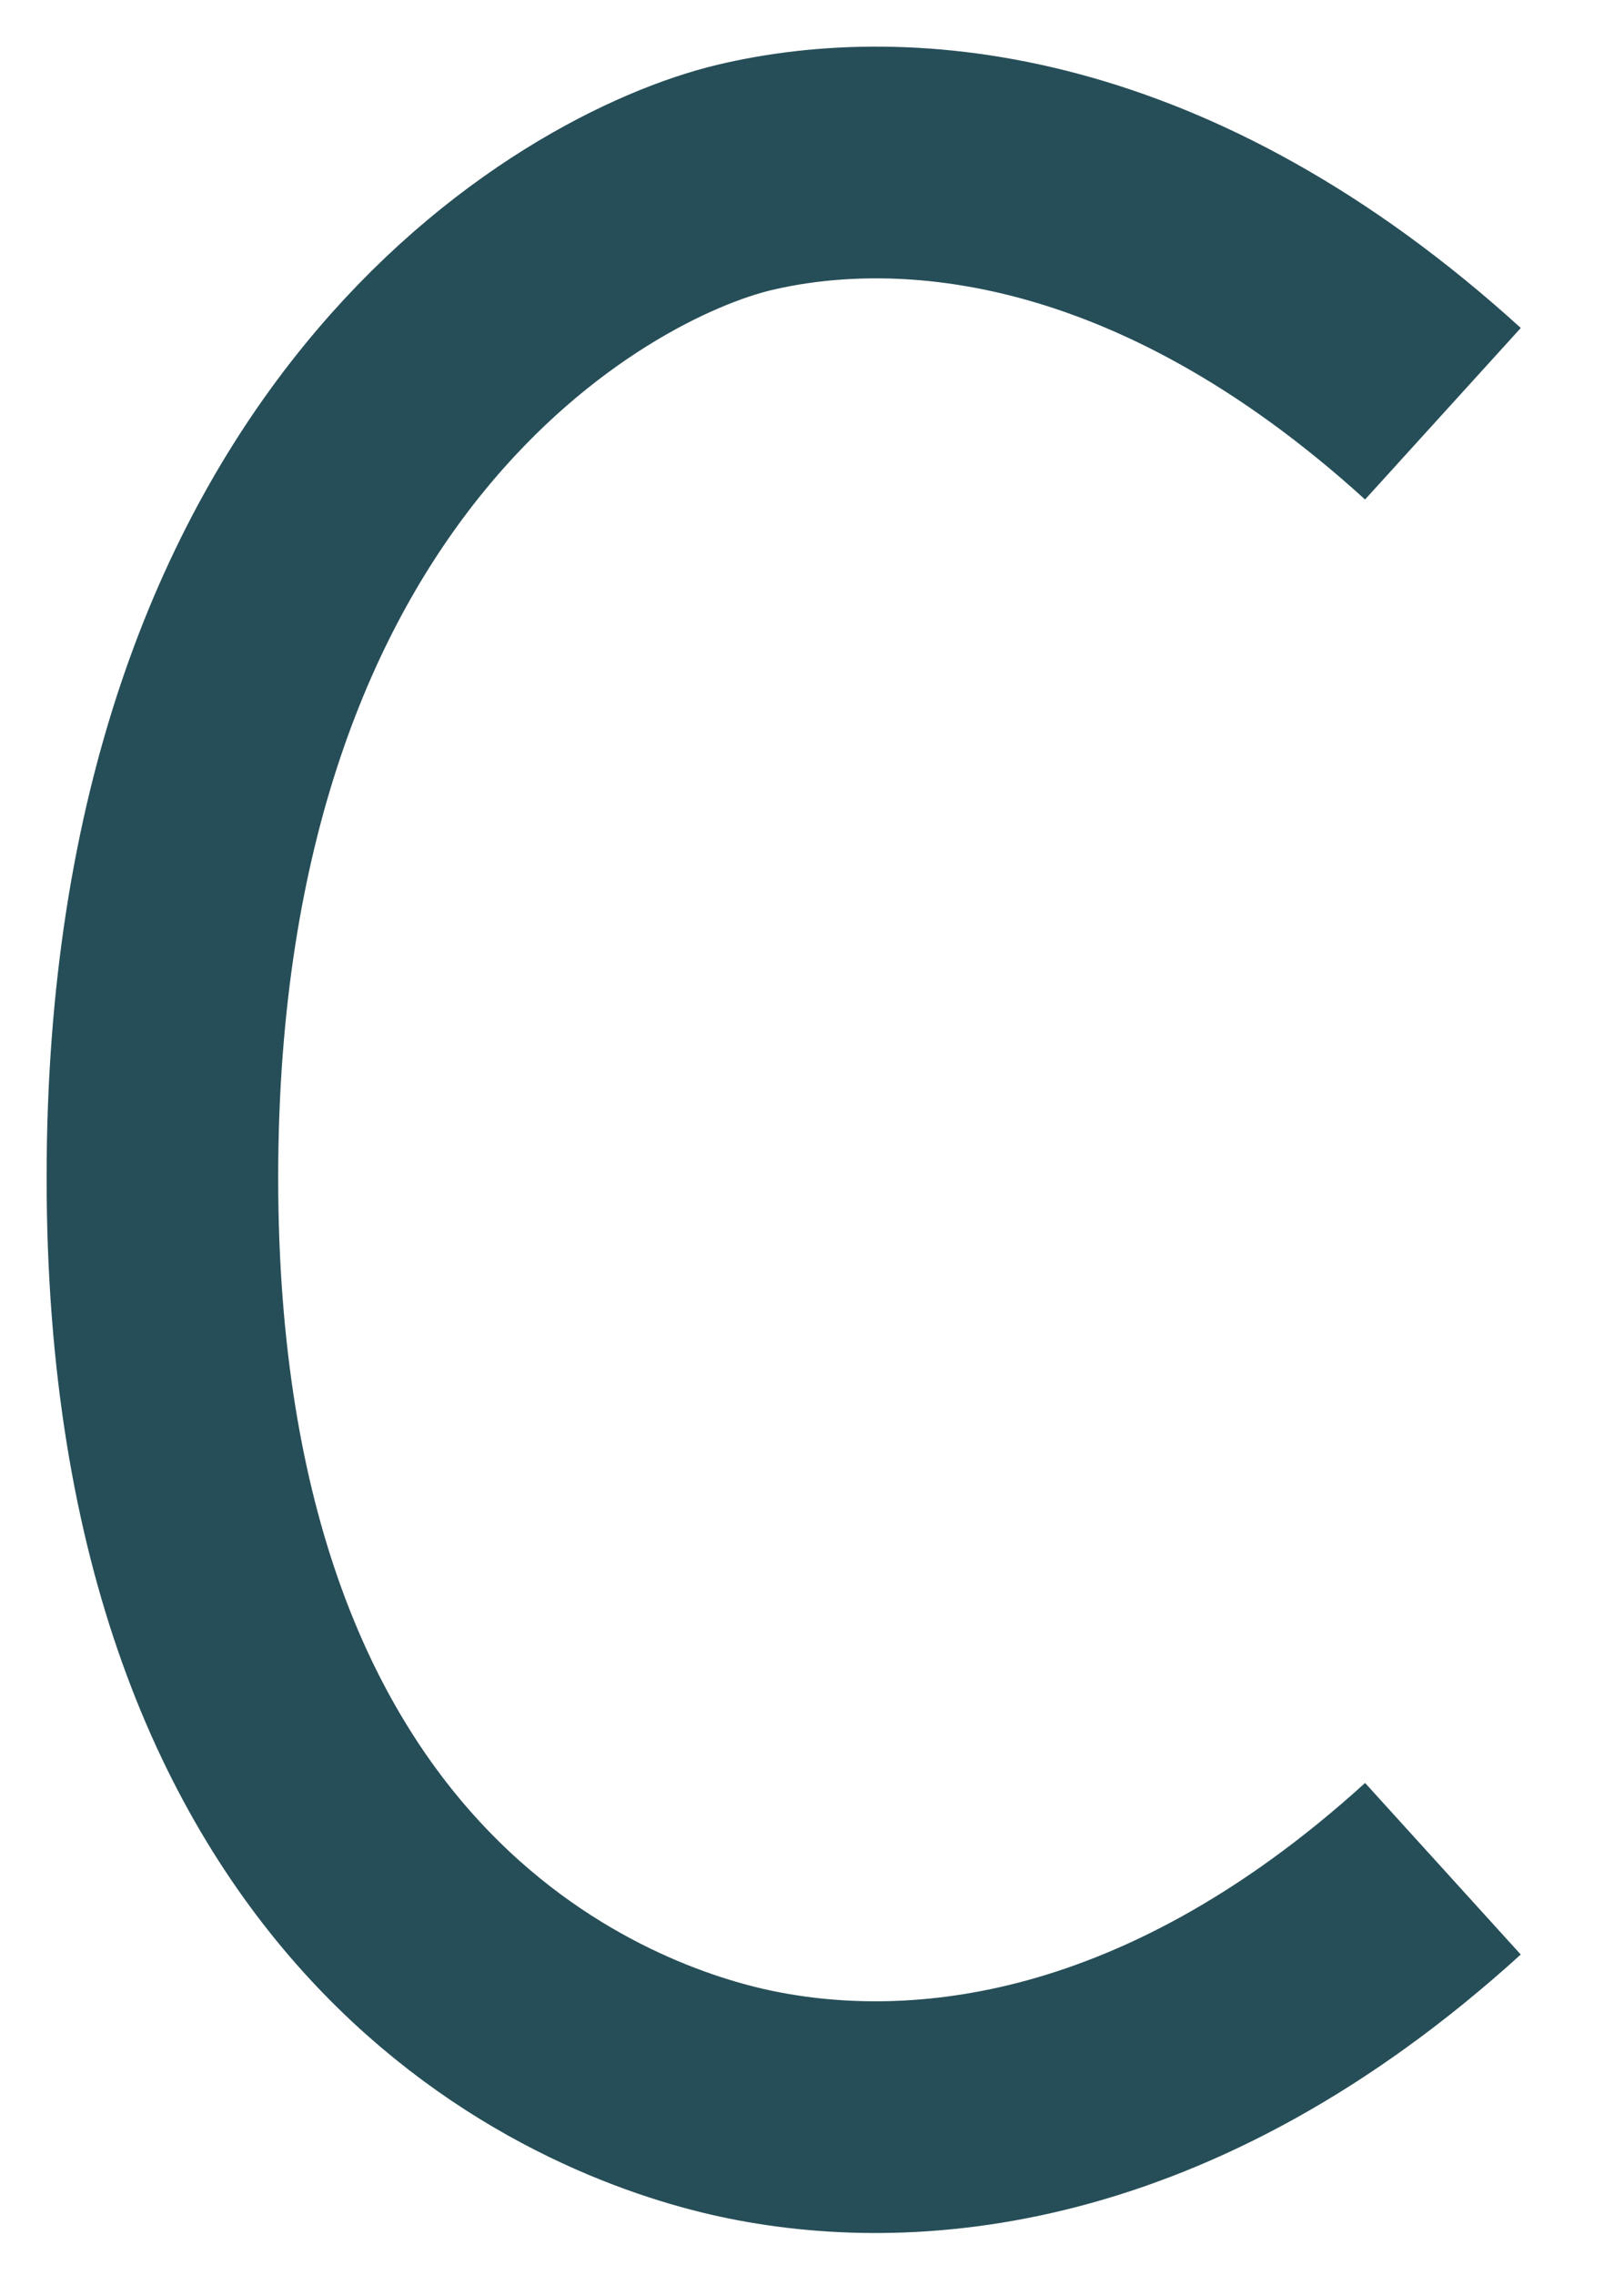 <?xml version="1.0" encoding="utf-8"?>
<svg xmlns="http://www.w3.org/2000/svg" fill="none" height="100%" overflow="visible" preserveAspectRatio="none" style="display: block;" viewBox="0 0 10 14" width="100%">
<path d="M8.885 2.546C7.16 0.979 5.57 0.858 4.584 1.092C3.599 1.327 1 2.77 1 7.247C1 11.723 3.625 12.737 4.584 12.944C5.57 13.157 7.16 13.066 8.885 11.5" id="Vector 106" stroke="#264E58" stroke-width="1.426"/>
</svg>